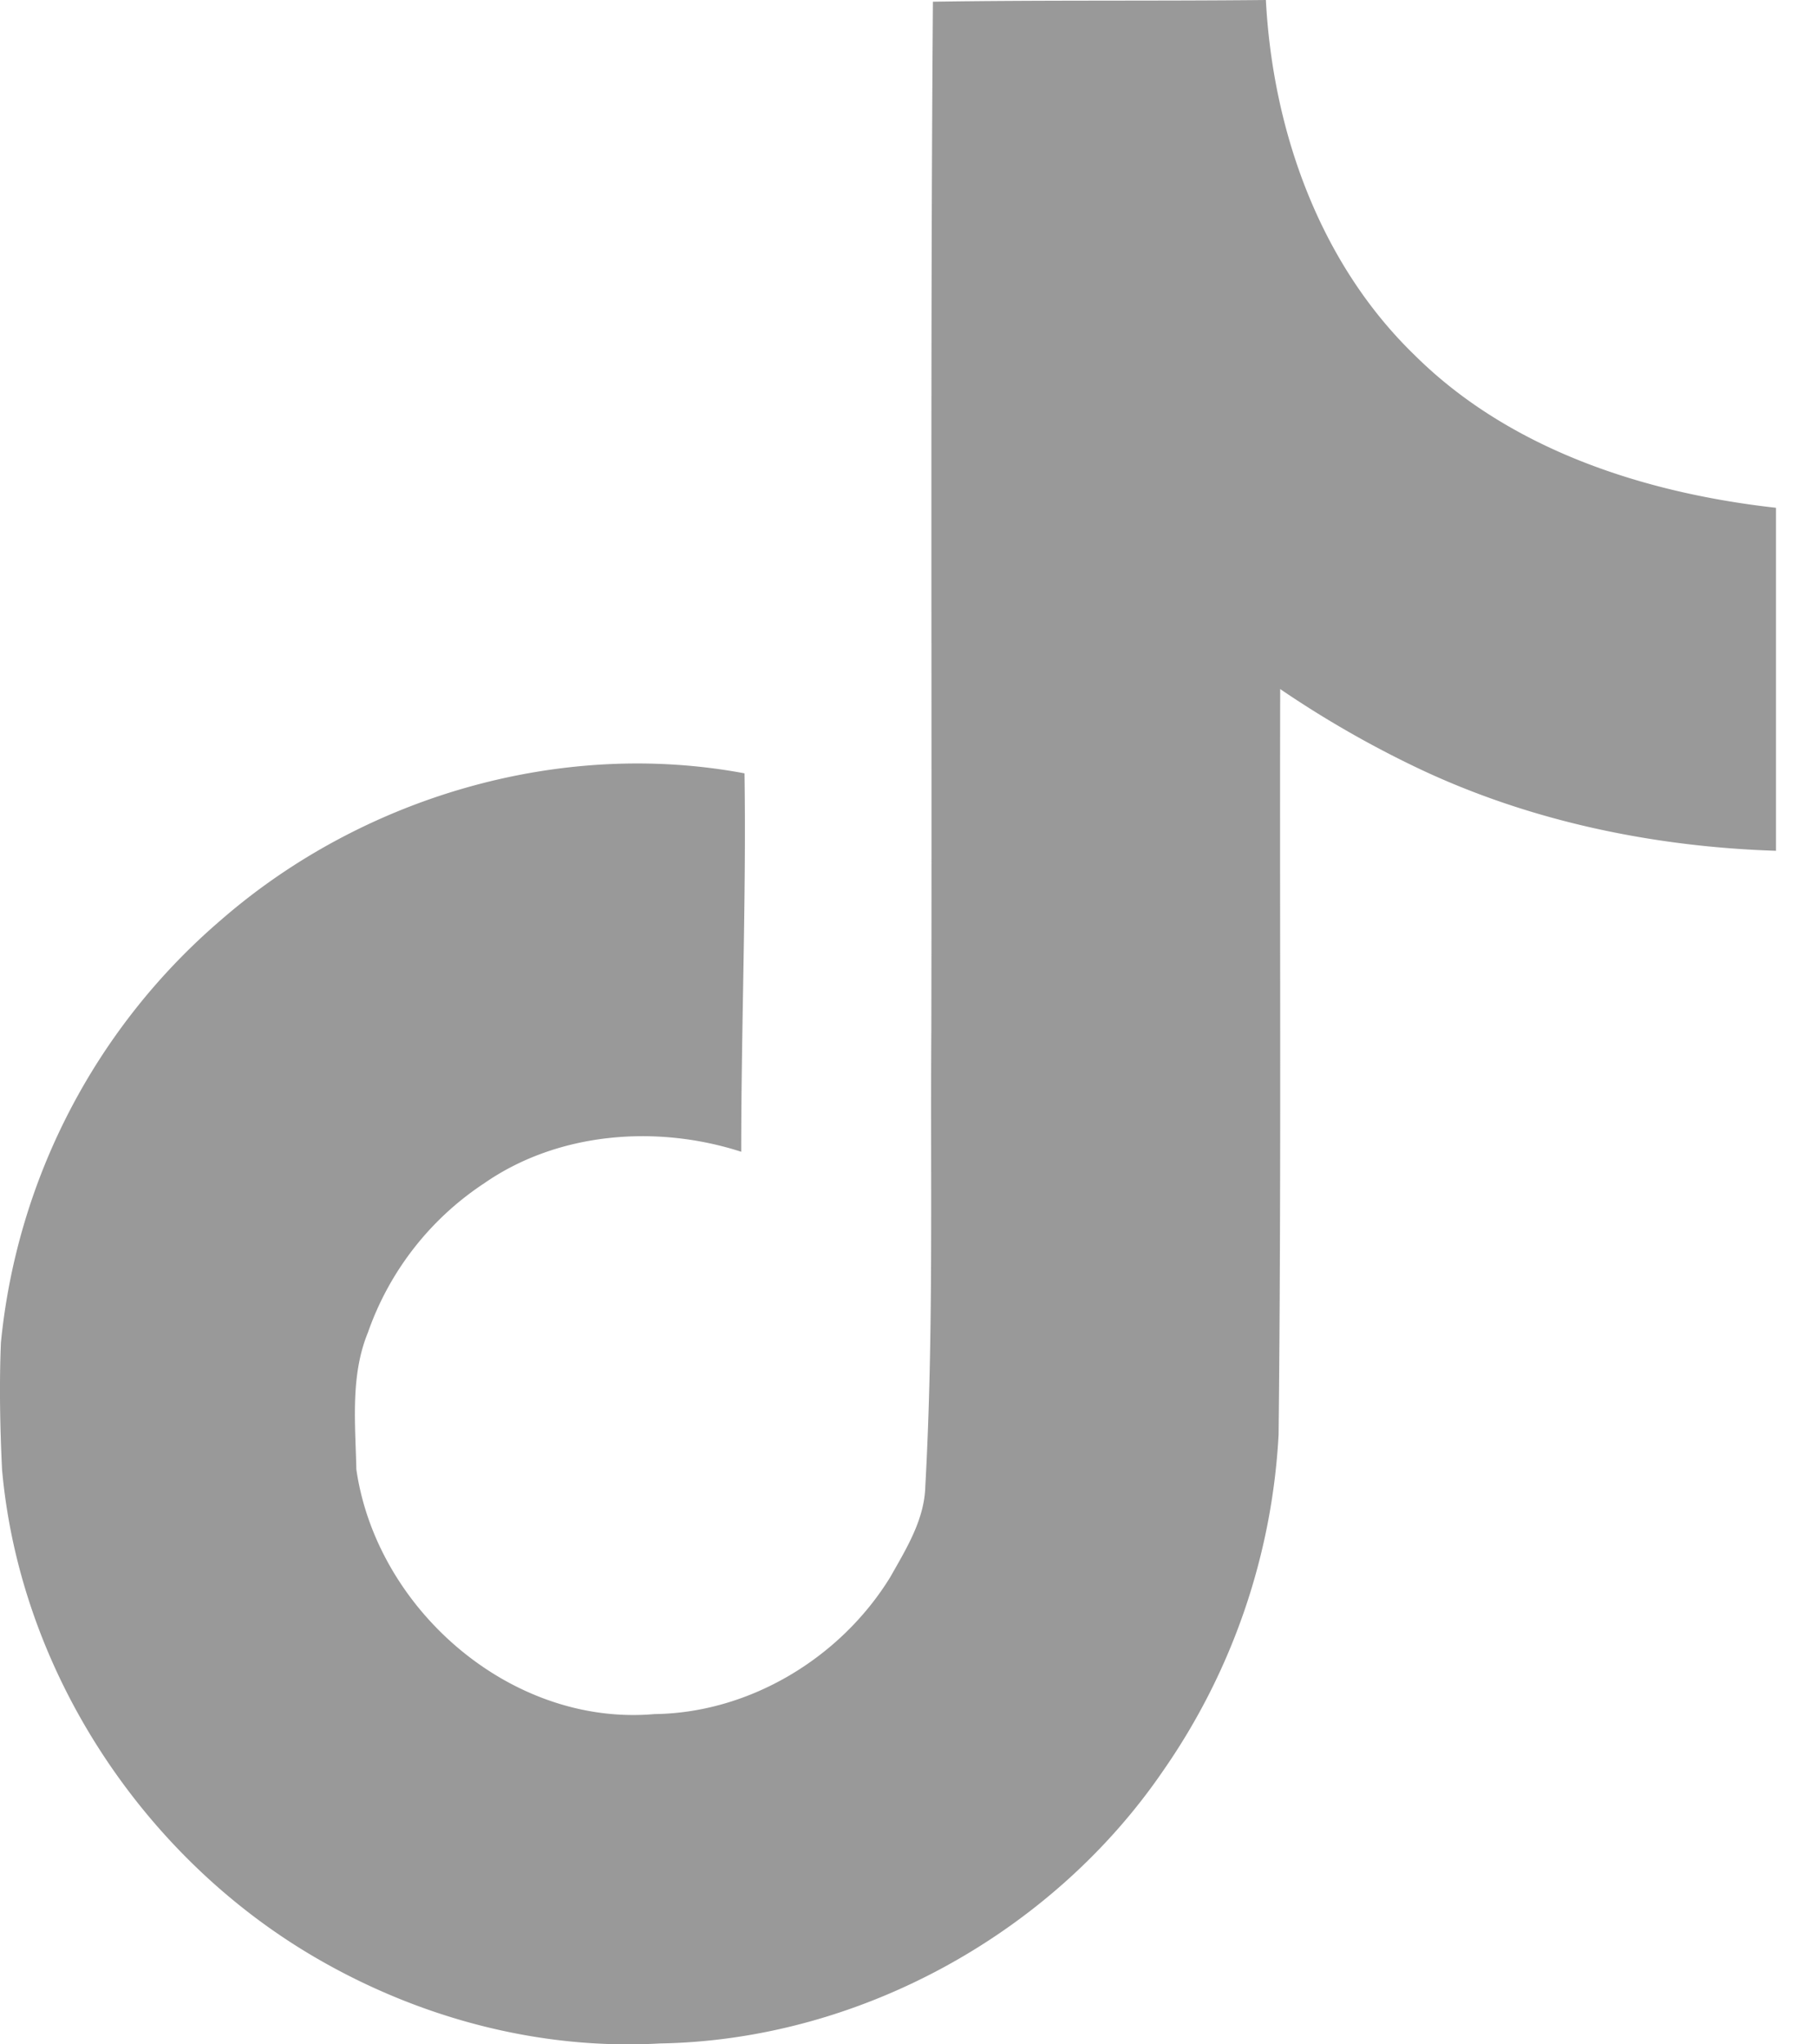 <svg width="16" height="18" fill="none" xmlns="http://www.w3.org/2000/svg"><path d="M8.215.015C9.196 0 10.172.01 11.147 0c.06 1.148.472 2.318 1.313 3.13.838.831 2.025 1.212 3.179 1.341v3.02c-1.082-.035-2.168-.26-3.15-.726a9.137 9.137 0 0 1-1.216-.698c-.005 2.192.01 4.38-.014 6.563a5.71 5.71 0 0 1-1.014 2.957c-.981 1.438-2.684 2.376-4.433 2.405-1.073.061-2.144-.231-3.058-.77-1.515-.893-2.581-2.529-2.736-4.284-.018-.375-.025-.75-.01-1.116a5.623 5.623 0 0 1 1.937-3.721c1.242-1.082 2.982-1.597 4.611-1.292.016 1.11-.029 2.22-.029 3.332-.744-.241-1.614-.174-2.264.278a2.6 2.6 0 0 0-1.023 1.313c-.156.38-.111.802-.102 1.206.178 1.231 1.362 2.265 2.625 2.154.838-.01 1.64-.495 2.077-1.207.141-.25.3-.504.308-.797.074-1.342.044-2.678.053-4.02.006-3.023-.009-6.038.014-9.052Z" fill="#999"/></svg>